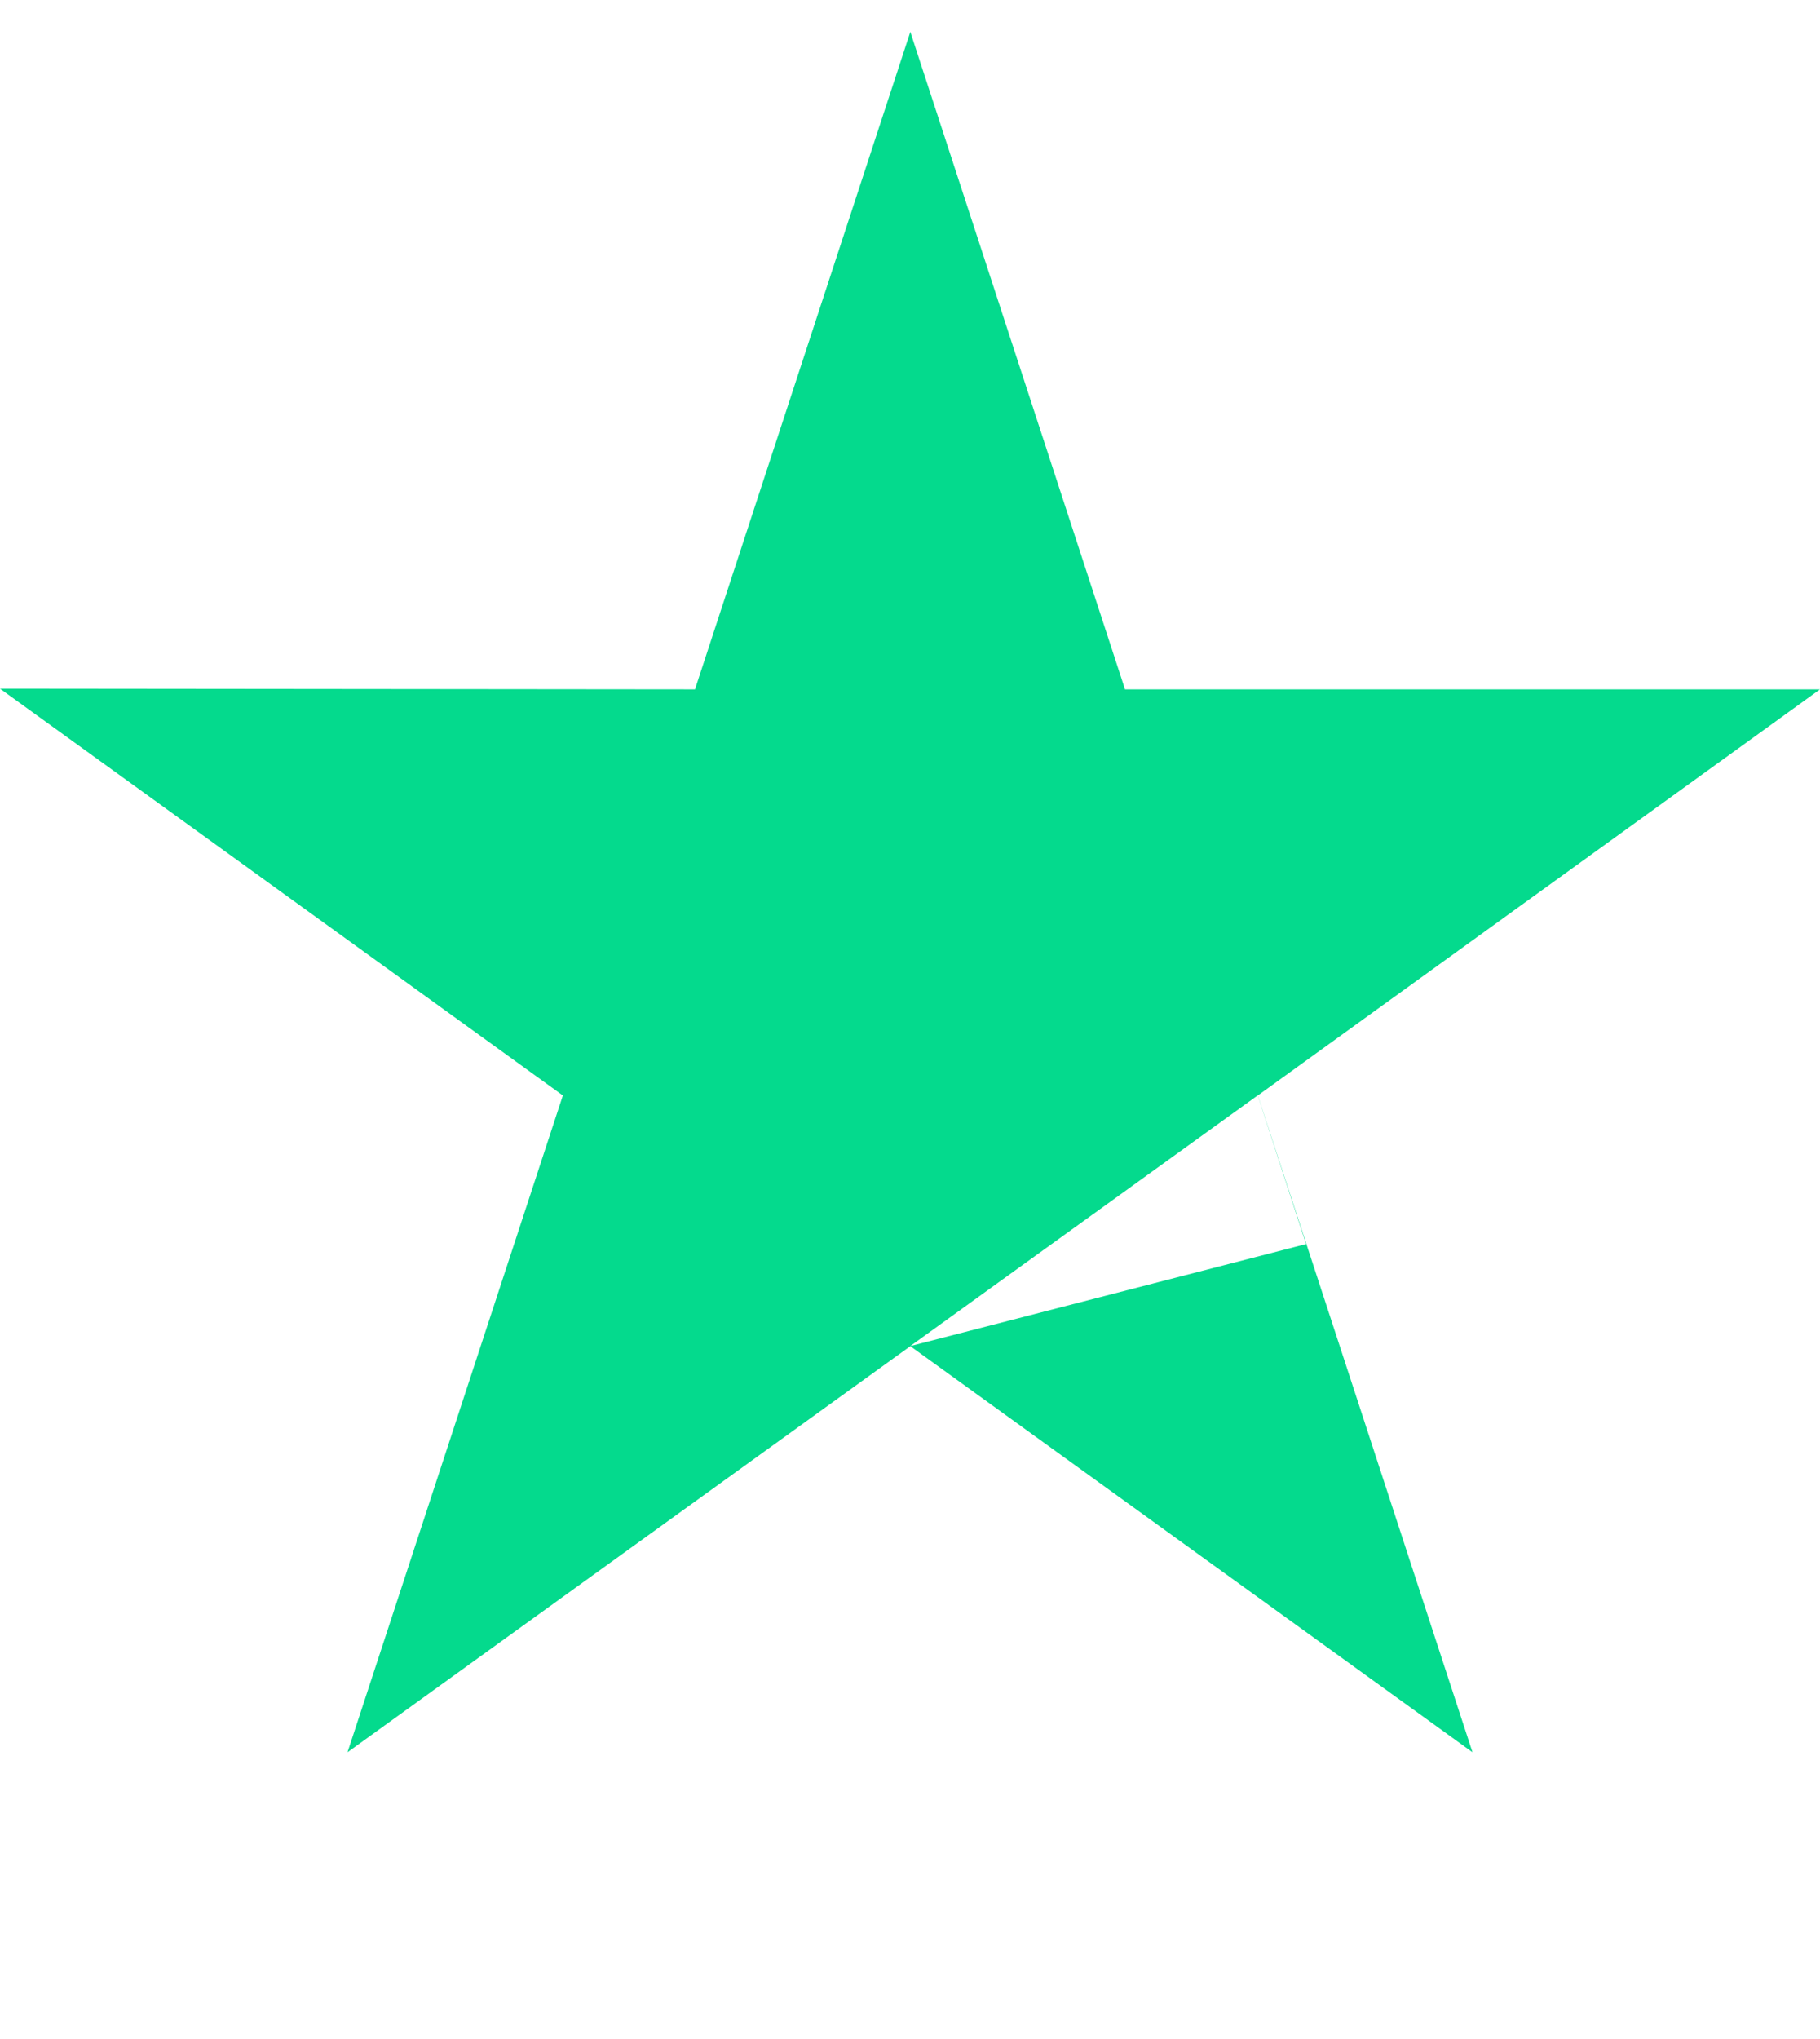 <svg viewBox="0 0 50 56" fill="none" xmlns="http://www.w3.org/2000/svg">
  <path fill="#04da8d" fill-rule="evenodd" clip-rule="evenodd" d="M30.907 18.933H50L34.556 30.086L40.453 48.125L25.009 36.972L9.547 48.125L15.463 30.086L0 18.914L19.093 18.933L25.009 0.875L30.907 18.933ZM34.553 30.084L35.88 34.168L25.006 36.97L34.553 30.084Z"/>
</svg>